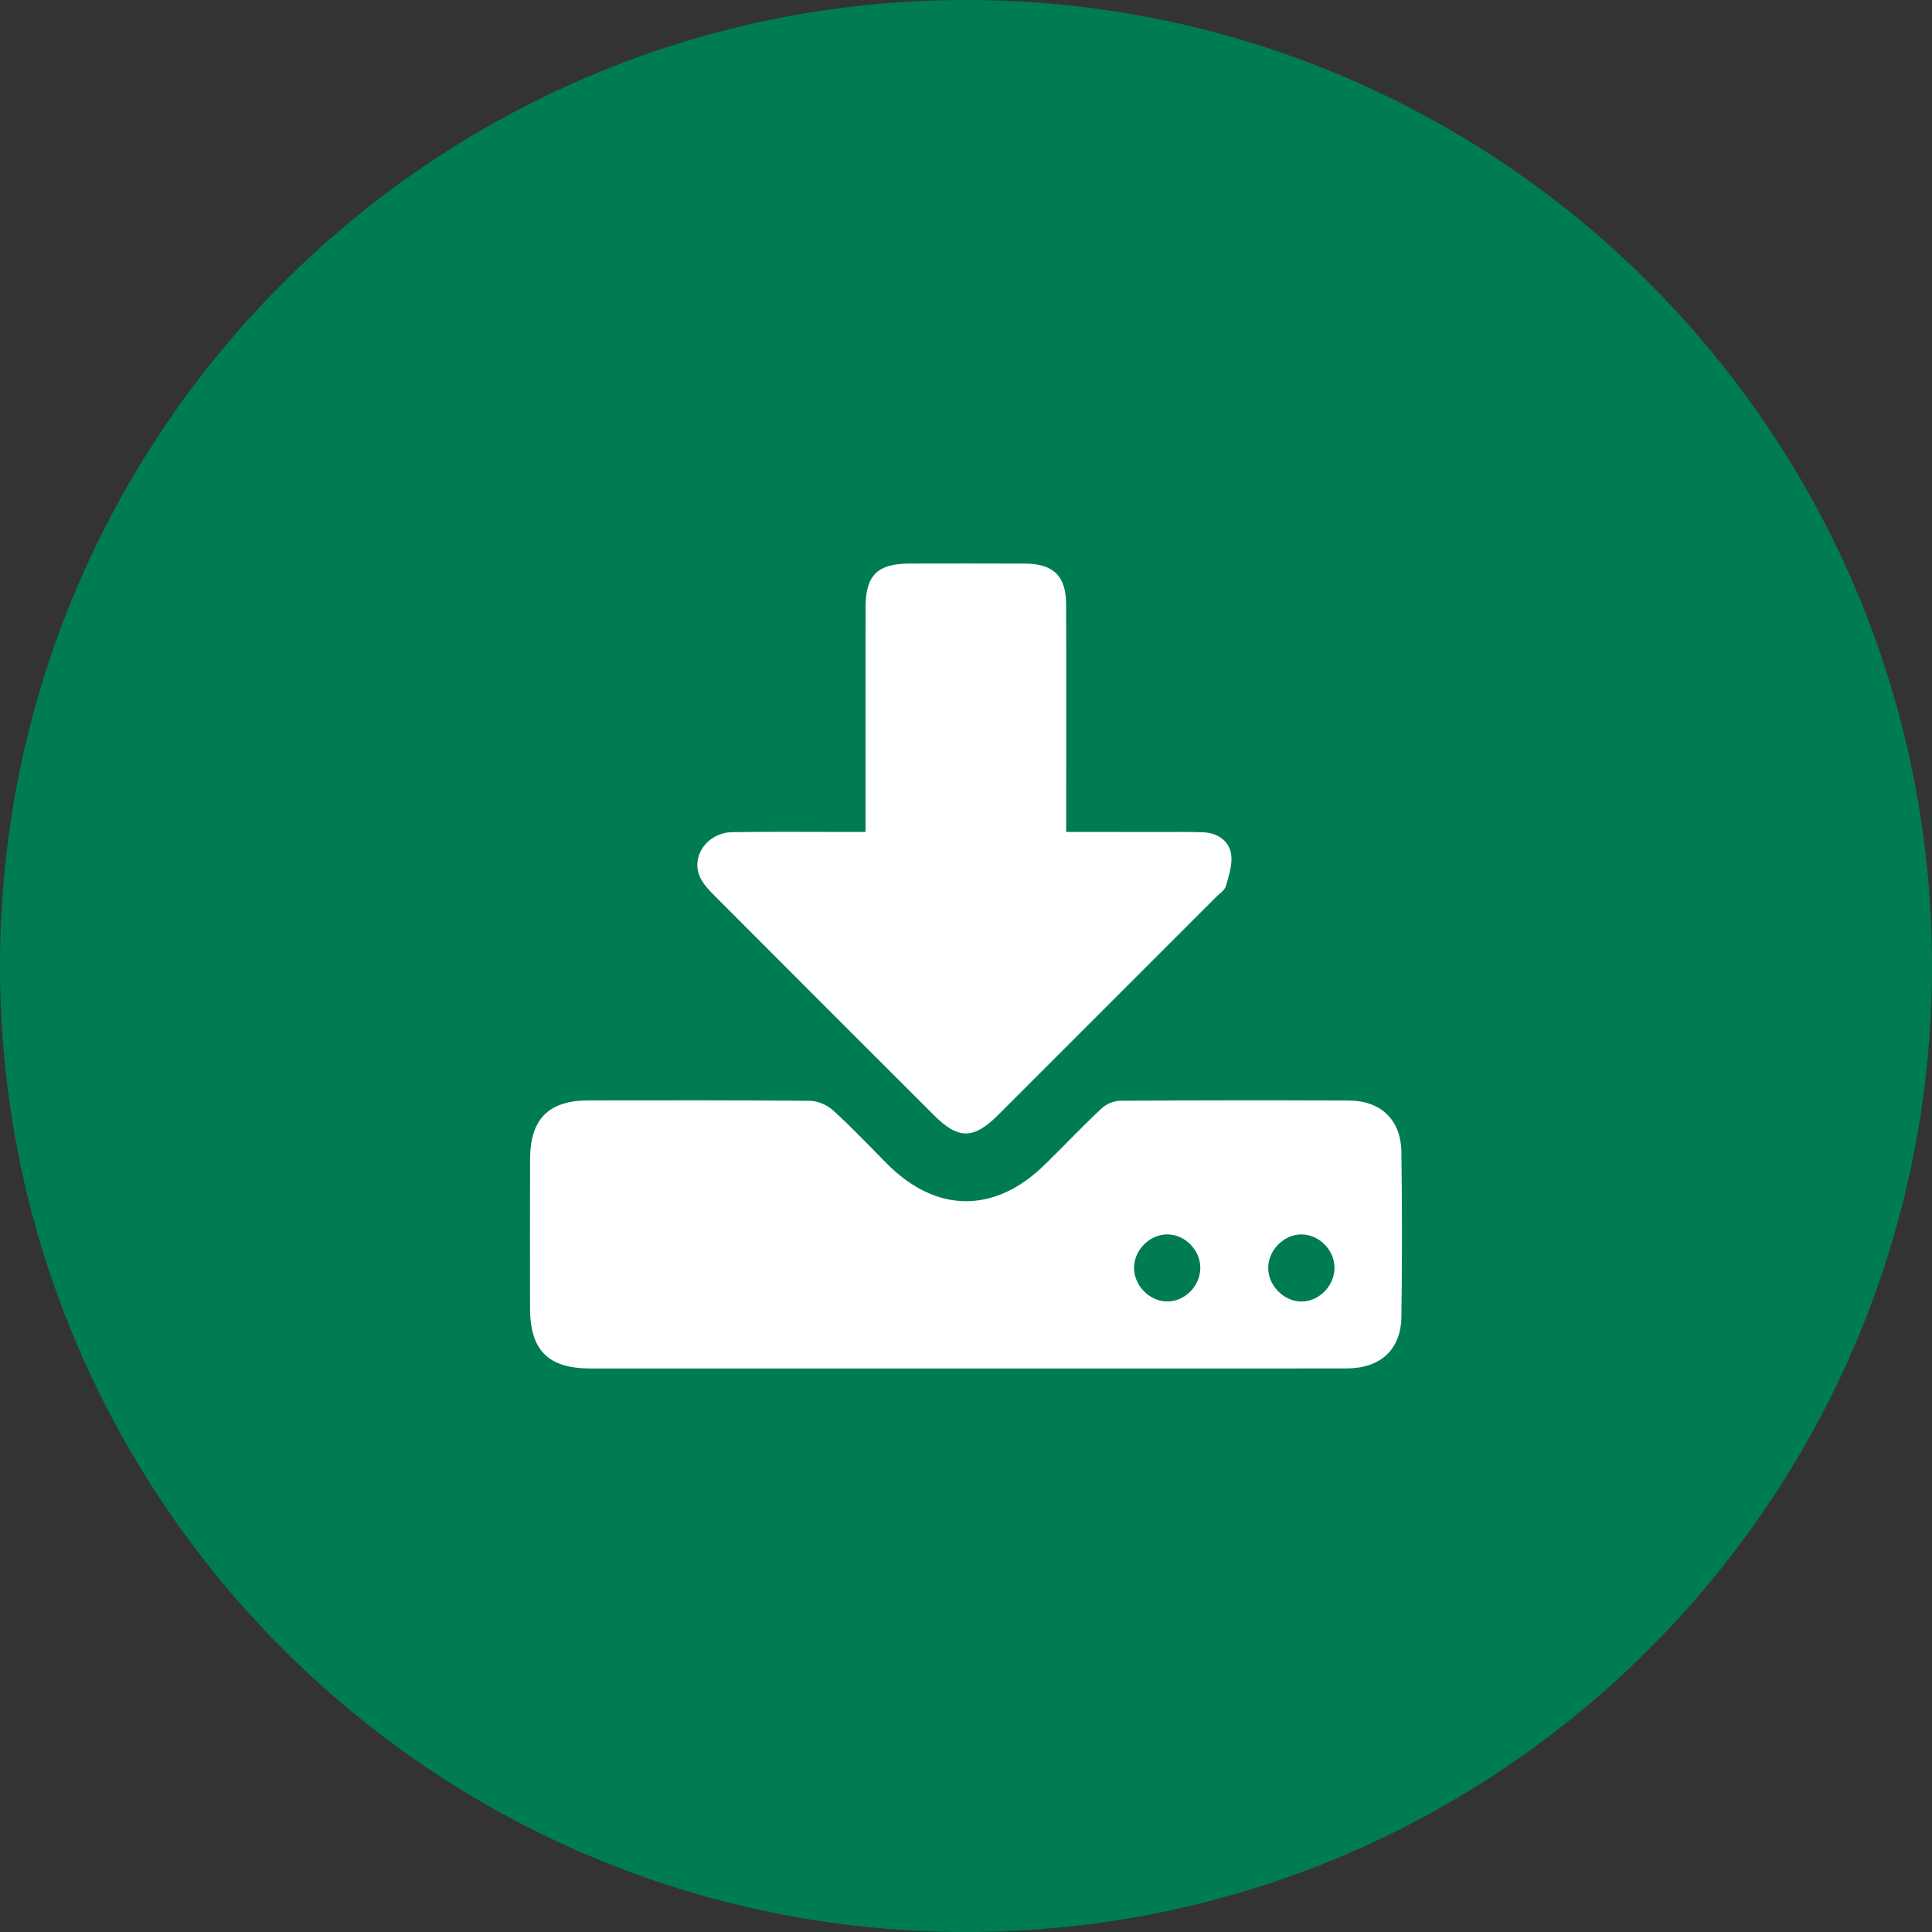 <?xml version="1.0" encoding="utf-8"?>
<!-- Generator: Adobe Illustrator 16.0.0, SVG Export Plug-In . SVG Version: 6.00 Build 0)  -->
<!DOCTYPE svg PUBLIC "-//W3C//DTD SVG 1.1//EN" "http://www.w3.org/Graphics/SVG/1.1/DTD/svg11.dtd">
<svg version="1.1" id="Layer_1" xmlns="http://www.w3.org/2000/svg" xmlns:xlink="http://www.w3.org/1999/xlink" x="0px" y="0px"
	 width="60px" height="60px" viewBox="0 0 60 60" enable-background="new 0 0 60 60" xml:space="preserve">
<rect x="0" y="0" width="60" height="60" fill="#333333" stroke="none"/>
<g>
	<defs>
		<rect id="SVGID_1_" width="60" height="60"/>
	</defs>
	<clipPath id="SVGID_2_">
		<use xlink:href="#SVGID_1_"  overflow="visible"/>
	</clipPath>
	<path clip-path="url(#SVGID_2_)" fill="#007C52" d="M0,30c0,16.569,13.431,30,30,30c16.57,0,30-13.431,30-30
		C60,13.431,46.57,0,30,0C13.431,0,0,13.431,0,30"/>
	<path clip-path="url(#SVGID_2_)" fill="#FFFFFF" d="M40.425,38.335c-0.539-0.005-1.027,0.474-1.04,1.02
		c-0.013,0.564,0.489,1.074,1.049,1.065c0.542-0.009,1.011-0.494,1.01-1.048C41.443,38.822,40.971,38.341,40.425,38.335
		 M36.252,38.335c-0.542-0.002-1.025,0.478-1.034,1.026c-0.009,0.544,0.46,1.039,1.002,1.057c0.562,0.02,1.06-0.476,1.057-1.052
		C37.273,38.816,36.797,38.337,36.252,38.335 M29.942,42.499c-3.871,0-7.741,0.001-11.612,0c-1.304,0-1.867-0.563-1.869-1.873
		c-0.003-1.544-0.004-3.089,0.001-4.634c0.004-1.243,0.578-1.815,1.816-1.818c2.291-0.002,4.582-0.009,6.873,0.013
		c0.243,0.003,0.535,0.128,0.717,0.293c0.577,0.523,1.116,1.092,1.665,1.647c1.529,1.549,3.343,1.572,4.899,0.056
		c0.597-0.582,1.169-1.189,1.776-1.759c0.146-0.136,0.386-0.238,0.584-0.239c2.359-0.017,4.721-0.017,7.082-0.008
		c1.012,0.004,1.636,0.597,1.648,1.611c0.023,1.7,0.023,3.402,0,5.103c-0.015,1.028-0.65,1.606-1.709,1.607
		C37.857,42.501,33.899,42.499,29.942,42.499"/>
	<path clip-path="url(#SVGID_2_)" fill="#FFFFFF" d="M26.881,25.837v-0.693c0-2.1-0.003-4.2,0.001-6.3
		c0.002-0.979,0.373-1.34,1.359-1.342c1.198-0.002,2.396-0.004,3.592,0.001c0.882,0.004,1.273,0.384,1.276,1.267
		c0.008,2.135,0.002,4.269,0.002,6.404v0.663c1.083,0,2.103,0,3.123,0.001c0.381,0,0.764-0.006,1.145,0.01
		c0.428,0.019,0.772,0.257,0.849,0.647c0.062,0.318-0.063,0.683-0.152,1.014c-0.036,0.133-0.197,0.236-0.307,0.346
		c-2.257,2.259-4.516,4.517-6.774,6.774c-0.757,0.757-1.234,0.761-1.98,0.015c-2.272-2.269-4.543-4.538-6.809-6.812
		c-0.181-0.183-0.376-0.381-0.474-0.61c-0.278-0.651,0.251-1.368,1.016-1.379c1.163-0.017,2.326-0.006,3.488-0.006H26.881z"/>
</g>
</svg>
